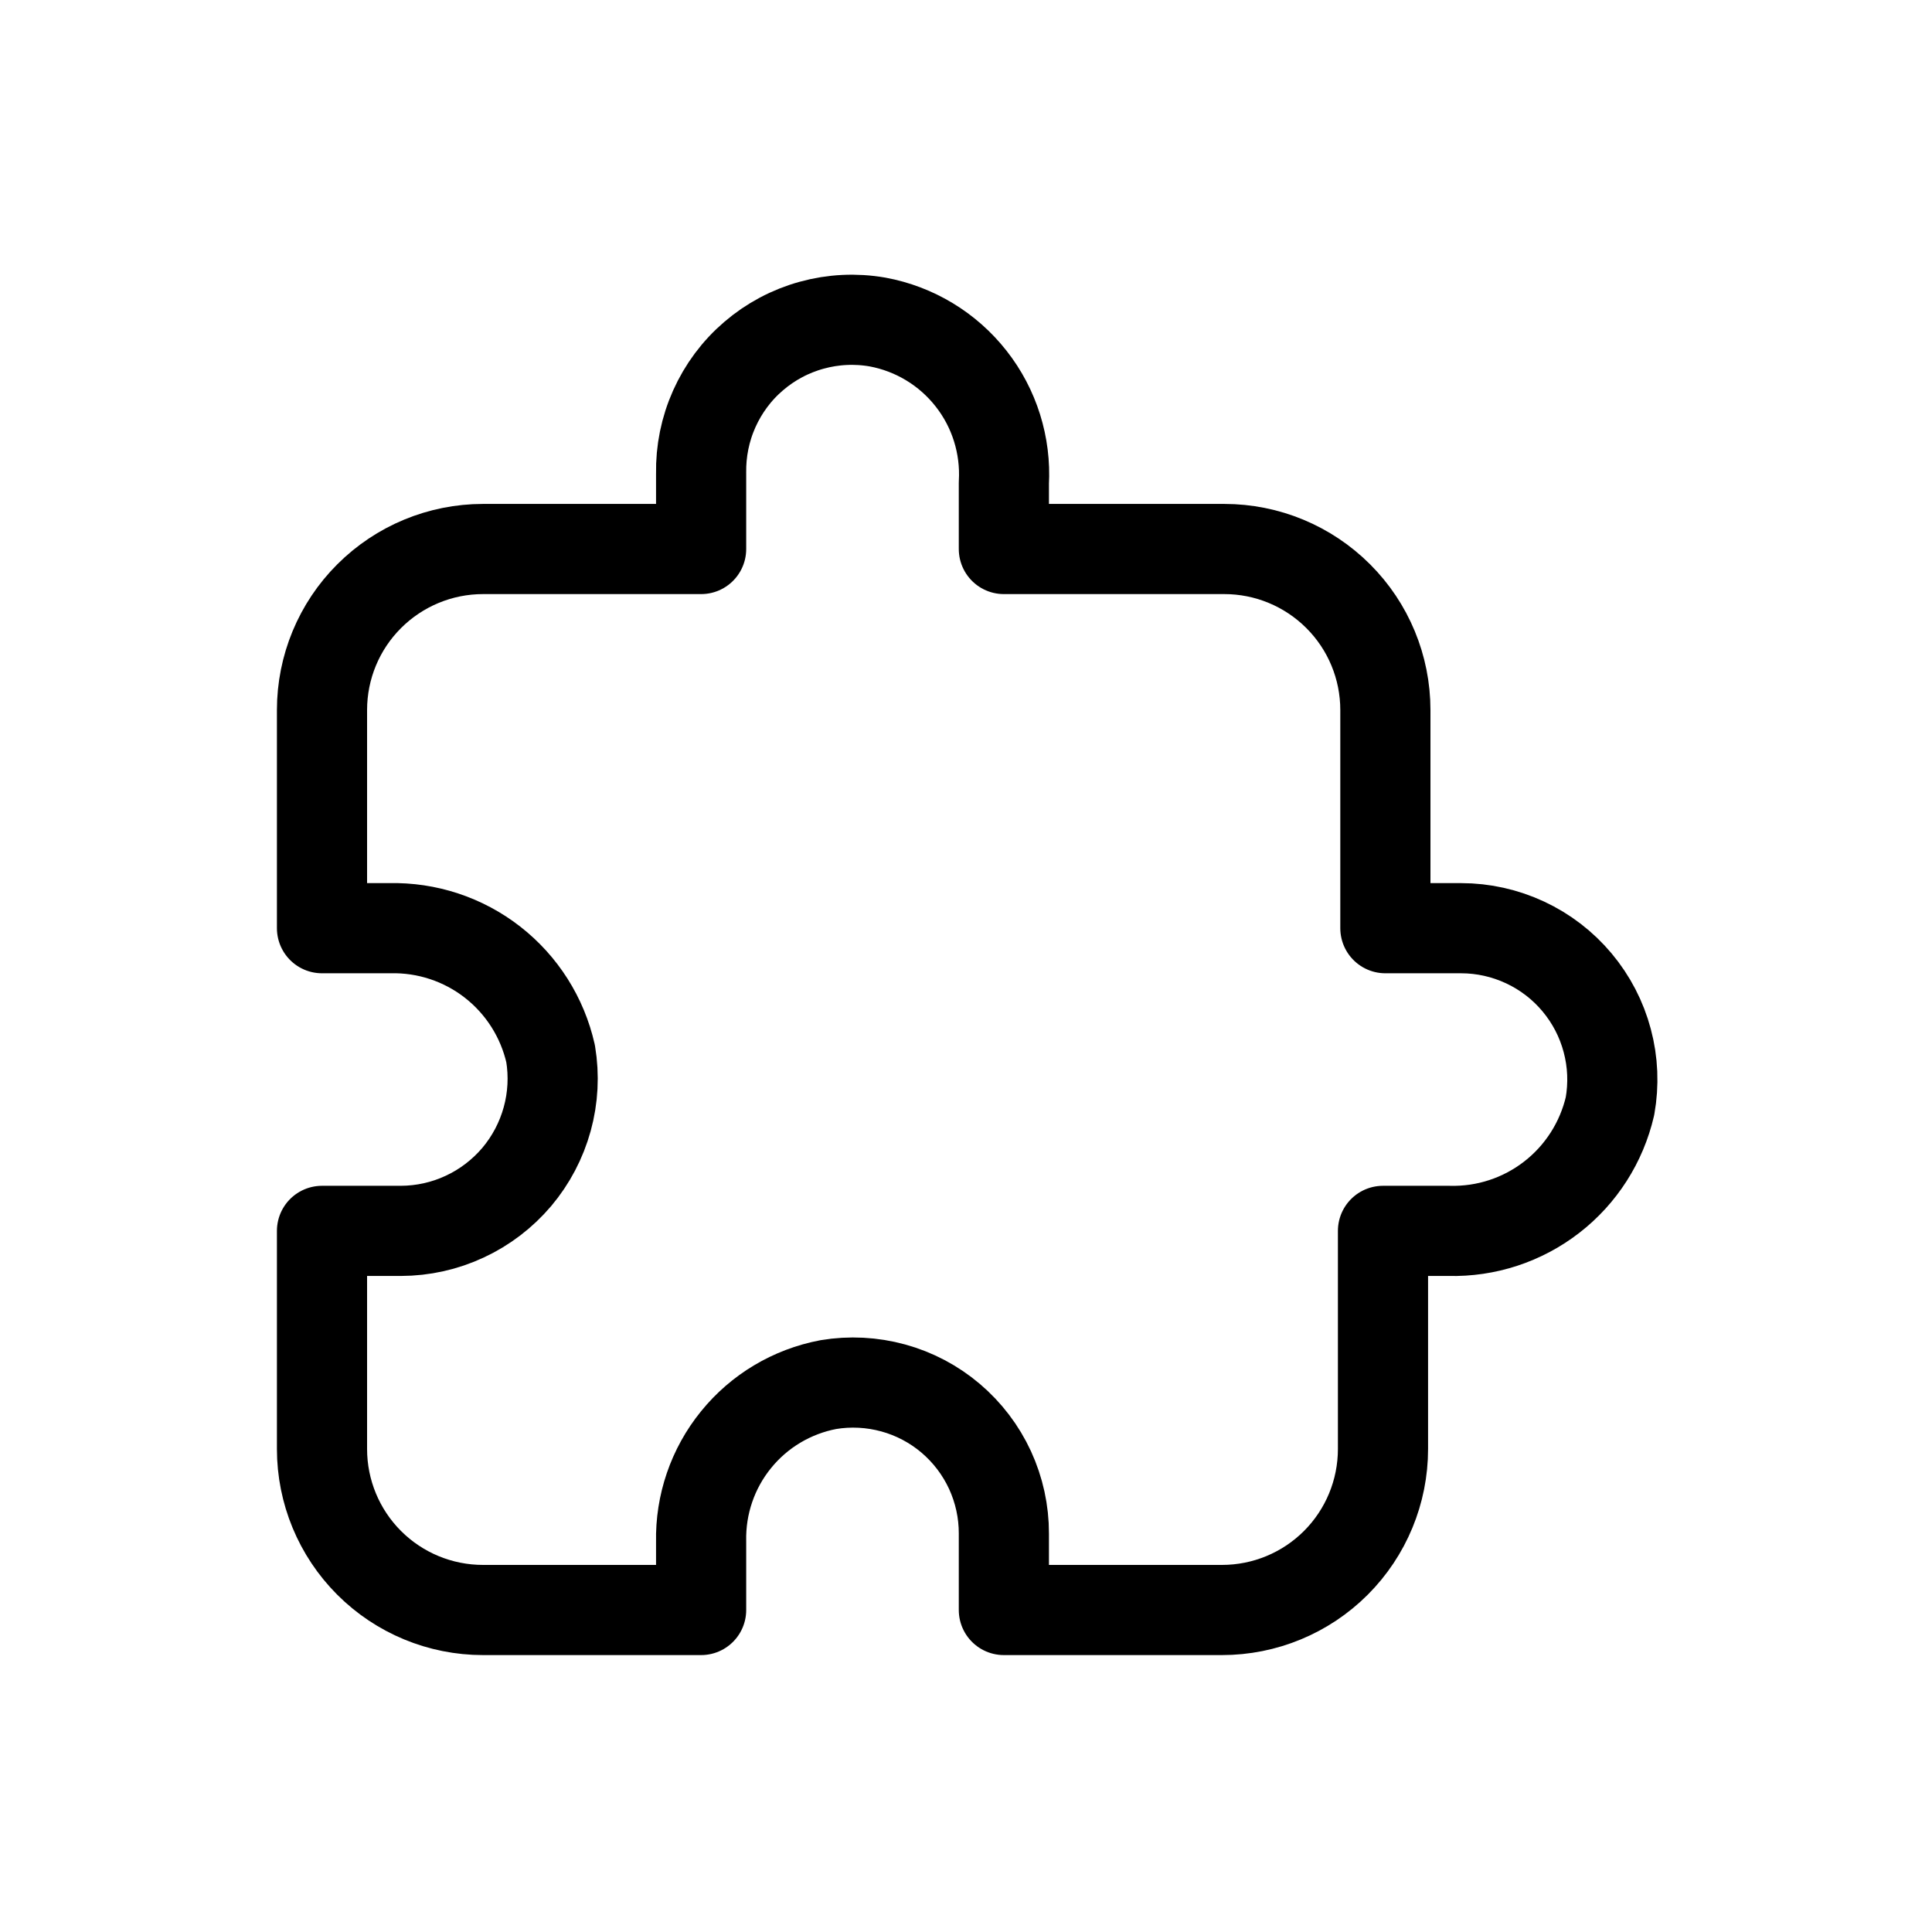 <?xml version="1.0" encoding="UTF-8"?>
<svg xmlns="http://www.w3.org/2000/svg" width="30" height="30" viewBox="0 0 30 30" fill="none">
  <path d="M5 19.113V22.5C5 23.163 5.263 23.799 5.732 24.268C6.201 24.737 6.837 25 7.5 25H10.887V23.938C10.875 23.363 11.066 22.803 11.428 22.357C11.789 21.91 12.298 21.607 12.863 21.5C13.198 21.444 13.542 21.462 13.87 21.552C14.198 21.642 14.503 21.803 14.762 22.023C15.022 22.244 15.23 22.518 15.373 22.827C15.515 23.136 15.589 23.473 15.588 23.813V25H18.975C19.638 25 20.274 24.737 20.743 24.268C21.212 23.799 21.475 23.163 21.475 22.5V19.113H22.5C23.076 19.128 23.64 18.943 24.095 18.59C24.551 18.237 24.87 17.737 25 17.175C25.06 16.837 25.046 16.49 24.957 16.158C24.869 15.826 24.709 15.518 24.488 15.254C24.268 14.991 23.992 14.779 23.681 14.634C23.37 14.489 23.031 14.413 22.688 14.413H21.512V11.025C21.512 10.362 21.249 9.726 20.78 9.258C20.311 8.789 19.675 8.525 19.012 8.525H15.588V7.5C15.621 6.916 15.441 6.339 15.079 5.879C14.718 5.419 14.201 5.106 13.625 5C13.285 4.941 12.937 4.958 12.604 5.05C12.272 5.141 11.964 5.305 11.702 5.53C11.44 5.754 11.232 6.034 11.091 6.349C10.95 6.664 10.881 7.006 10.887 7.35V8.525H7.5C6.837 8.525 6.201 8.789 5.732 9.258C5.263 9.726 5 10.362 5 11.025V14.413H6.05C6.628 14.399 7.193 14.585 7.649 14.941C8.104 15.296 8.423 15.799 8.55 16.363C8.606 16.701 8.588 17.047 8.497 17.377C8.406 17.707 8.245 18.014 8.024 18.276C7.802 18.537 7.527 18.748 7.216 18.892C6.906 19.037 6.568 19.112 6.225 19.113H5Z" stroke="black" stroke-width="1.4" stroke-linecap="round" stroke-linejoin="round"></path>
</svg>
